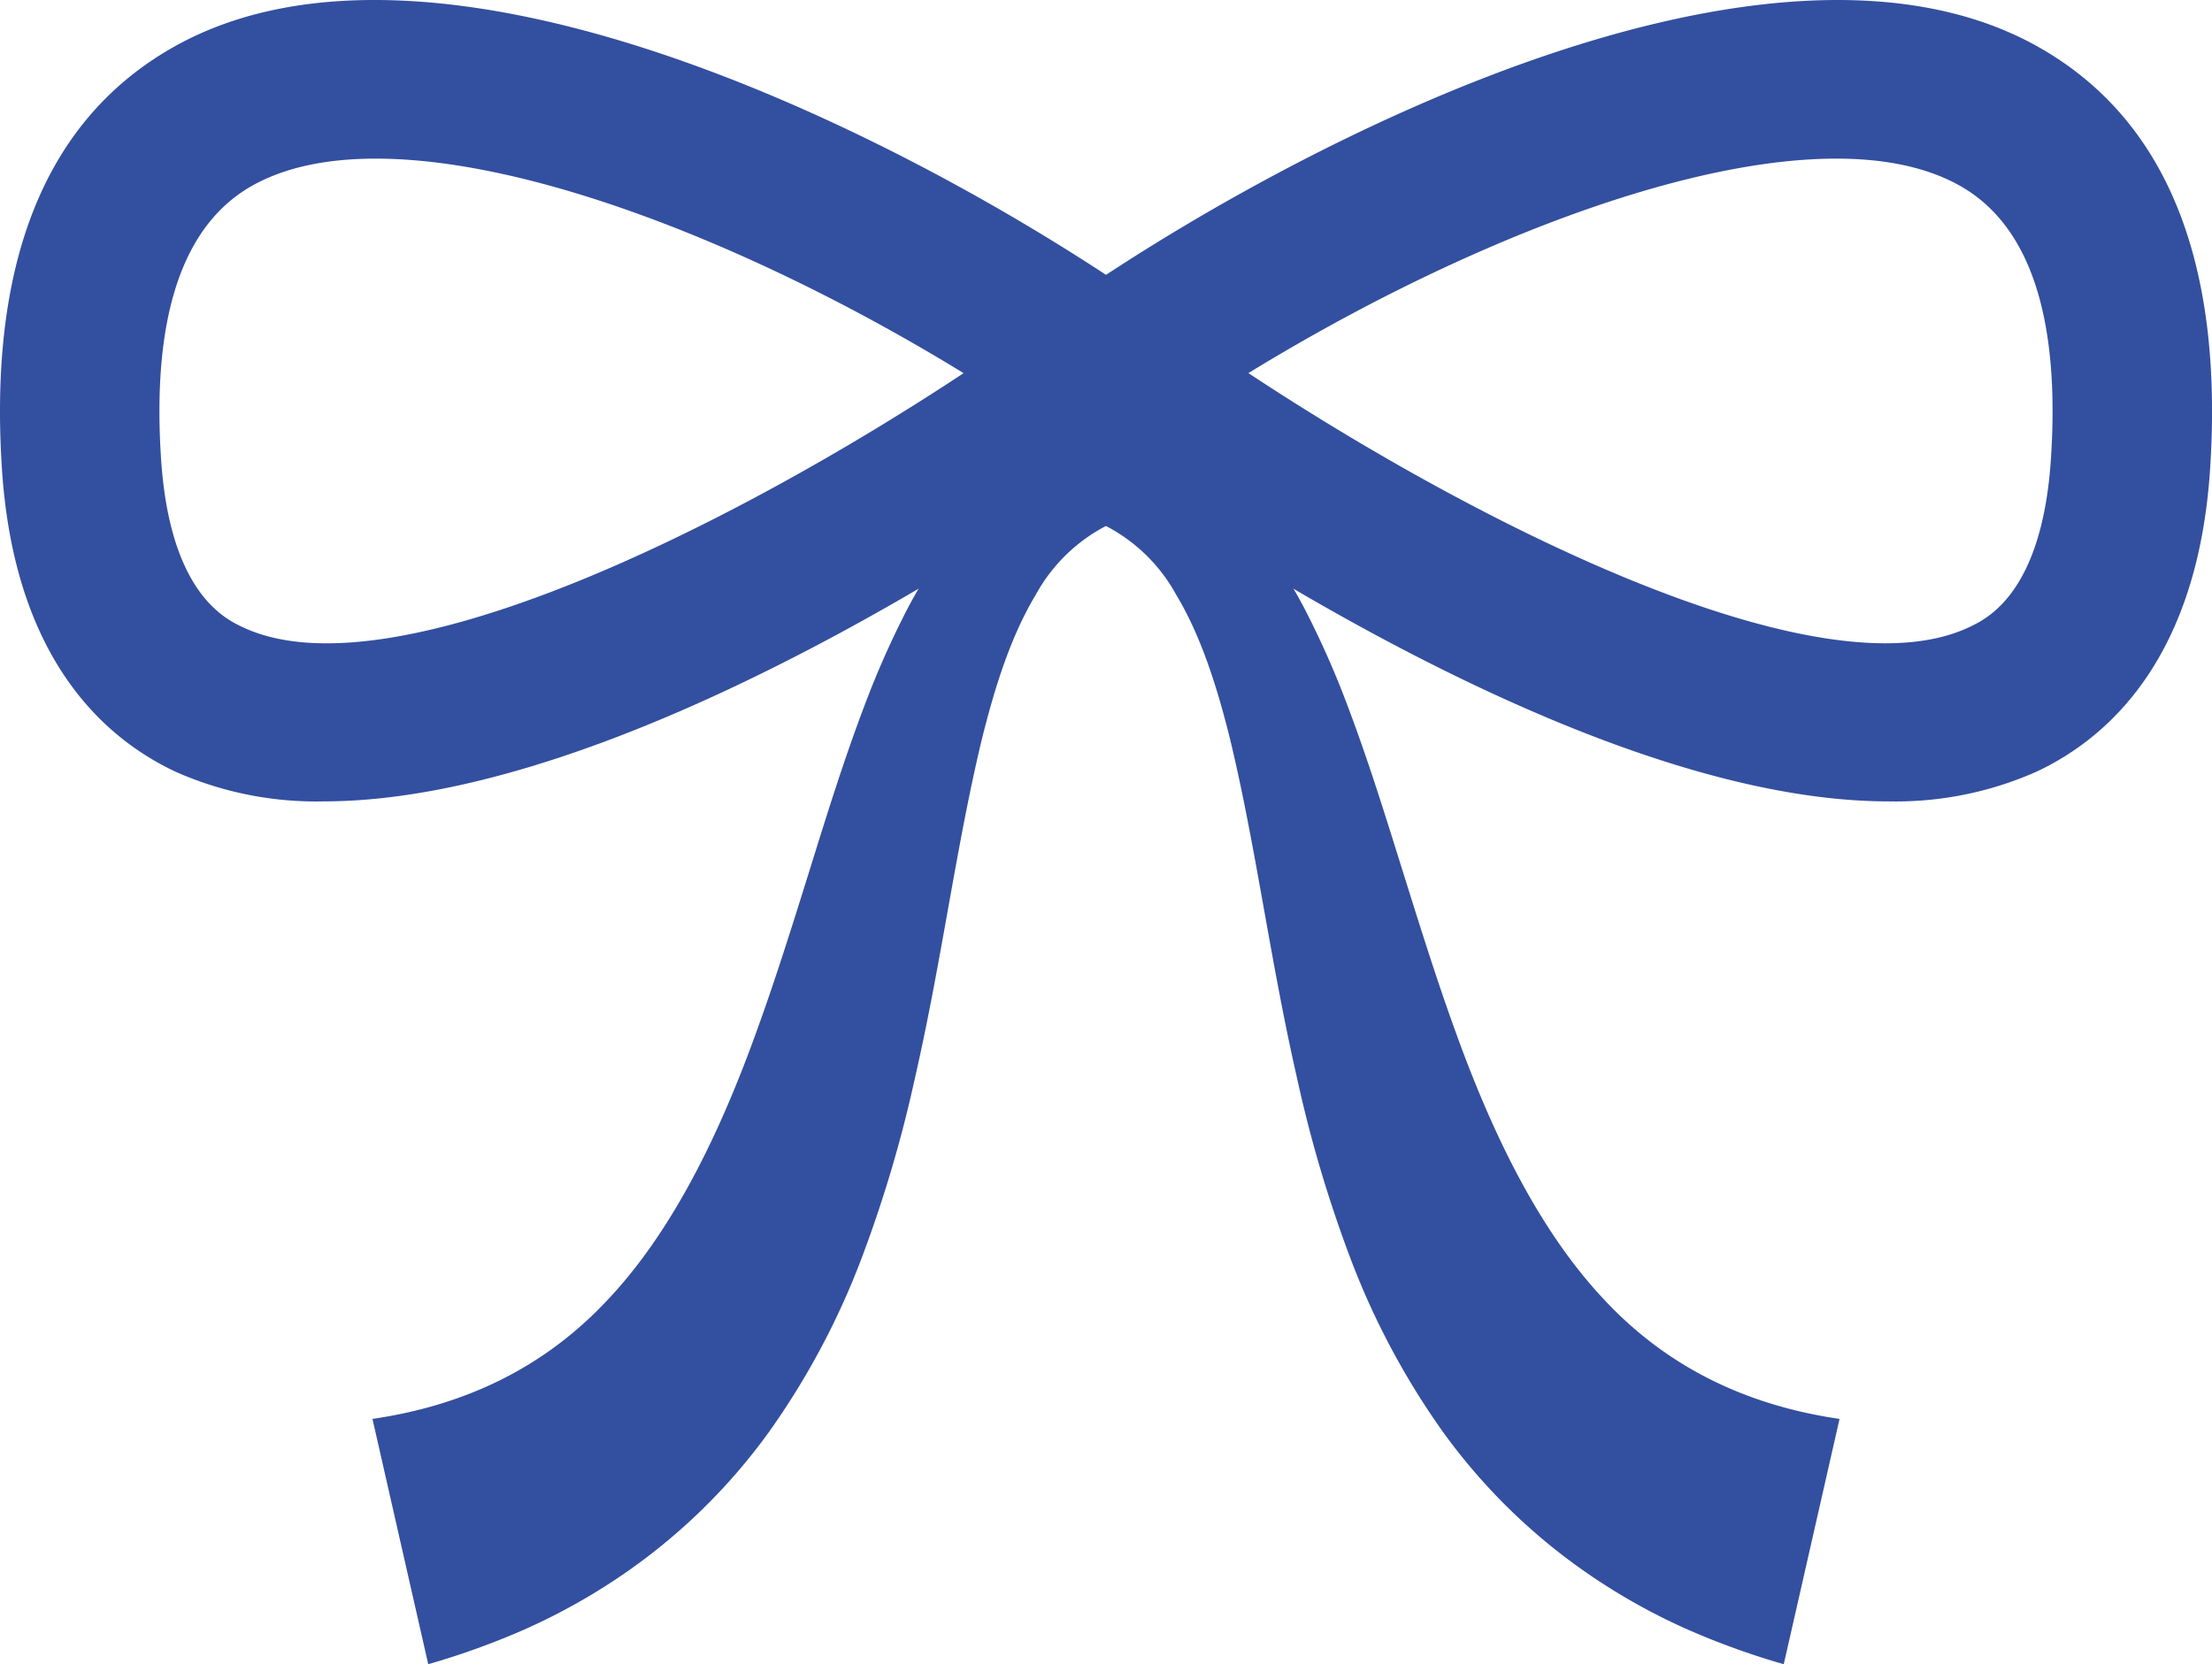   <svg xmlns="http://www.w3.org/2000/svg" viewBox="0 0 217.882 163.956" width="100%" style="vertical-align: middle; max-width: 100%;">
   <g>
    <g>
     <path d="M31.864,78.951a34.164,34.164,0,0,1-14.492-2.886C10.208,72.734,1.411,64.853.192,46.218-1.151,25.7,4.548,11.7,17.128,4.614c26.162-14.734,72.849,9.1,96.313,25.51l8.963,6.267-8.8,6.489C107.908,47.077,63.609,78.951,31.864,78.951Zm5.149-63.324c-4.763,0-8.912.833-12.177,2.671-6.867,3.868-9.886,12.917-8.972,26.9.867,13.251,6.33,15.792,8.126,16.628,14.558,6.768,47.917-9.863,70.924-25.064C75.423,24.805,52.83,15.627,37.013,15.627Z" fill="rgb(51,79,159)">
     </path>
     <path d="M186.018,78.951c-31.746,0-76.043-31.874-81.736-36.071l-8.8-6.489,8.963-6.267c23.464-16.408,70.154-40.242,96.314-25.51,12.58,7.085,18.278,21.083,16.935,41.6-1.219,18.635-10.015,26.516-17.179,29.847A34.183,34.183,0,0,1,186.018,78.951ZM122.969,36.757c23.007,15.2,56.363,31.838,70.923,25.064,1.8-.836,7.259-3.377,8.126-16.628.914-13.978-2.1-23.027-8.971-26.895C178.941,10.354,148.331,21.205,122.969,36.757Z" fill="rgb(51,79,159)">
     </path>
     <path d="M106.694,42.81a24.374,24.374,0,0,1,9.641,3.258,26.381,26.381,0,0,1,4.139,3.077,32.615,32.615,0,0,1,3.417,3.68,46.581,46.581,0,0,1,5.095,8.1,87.551,87.551,0,0,1,3.655,8.356c2.122,5.577,3.829,11.12,5.527,16.545s3.357,10.741,5.216,15.851c3.676,10.2,8.3,19.653,14.63,26.367,6.3,6.744,14.132,10.424,23.181,11.745L175.7,163.956a74.907,74.907,0,0,1-9.686-3.515,60.827,60.827,0,0,1-9.161-5.1,58.519,58.519,0,0,1-14.831-14.424,75.522,75.522,0,0,1-9.1-17.2,126.988,126.988,0,0,1-5.158-17.48c-2.637-11.519-4.055-22.832-6.581-33.335-1.288-5.2-2.873-10.241-5.34-14.327a16.6,16.6,0,0,0-10.462-8.111Z" fill="rgb(51,79,159)">
     </path>
     <path d="M112.5,50.46a16.6,16.6,0,0,0-10.463,8.111c-2.467,4.086-4.052,9.123-5.34,14.327-2.526,10.5-3.943,21.816-6.581,33.335a126.981,126.981,0,0,1-5.157,17.48,75.522,75.522,0,0,1-9.1,17.2A58.535,58.535,0,0,1,61.029,155.34a60.875,60.875,0,0,1-9.161,5.1,74.92,74.92,0,0,1-9.687,3.515l-5.493-24.167c9.048-1.321,16.884-5,23.18-11.745,6.331-6.714,10.954-16.17,14.63-26.367,1.859-5.11,3.526-10.427,5.217-15.851s3.4-10.968,5.526-16.545A87.8,87.8,0,0,1,88.9,60.925a46.587,46.587,0,0,1,5.1-8.1,32.513,32.513,0,0,1,3.416-3.68,26.343,26.343,0,0,1,4.14-3.077,24.365,24.365,0,0,1,9.64-3.258Z" fill="rgb(51,79,159)">
     </path>
    </g>
   </g>
  </svg>
